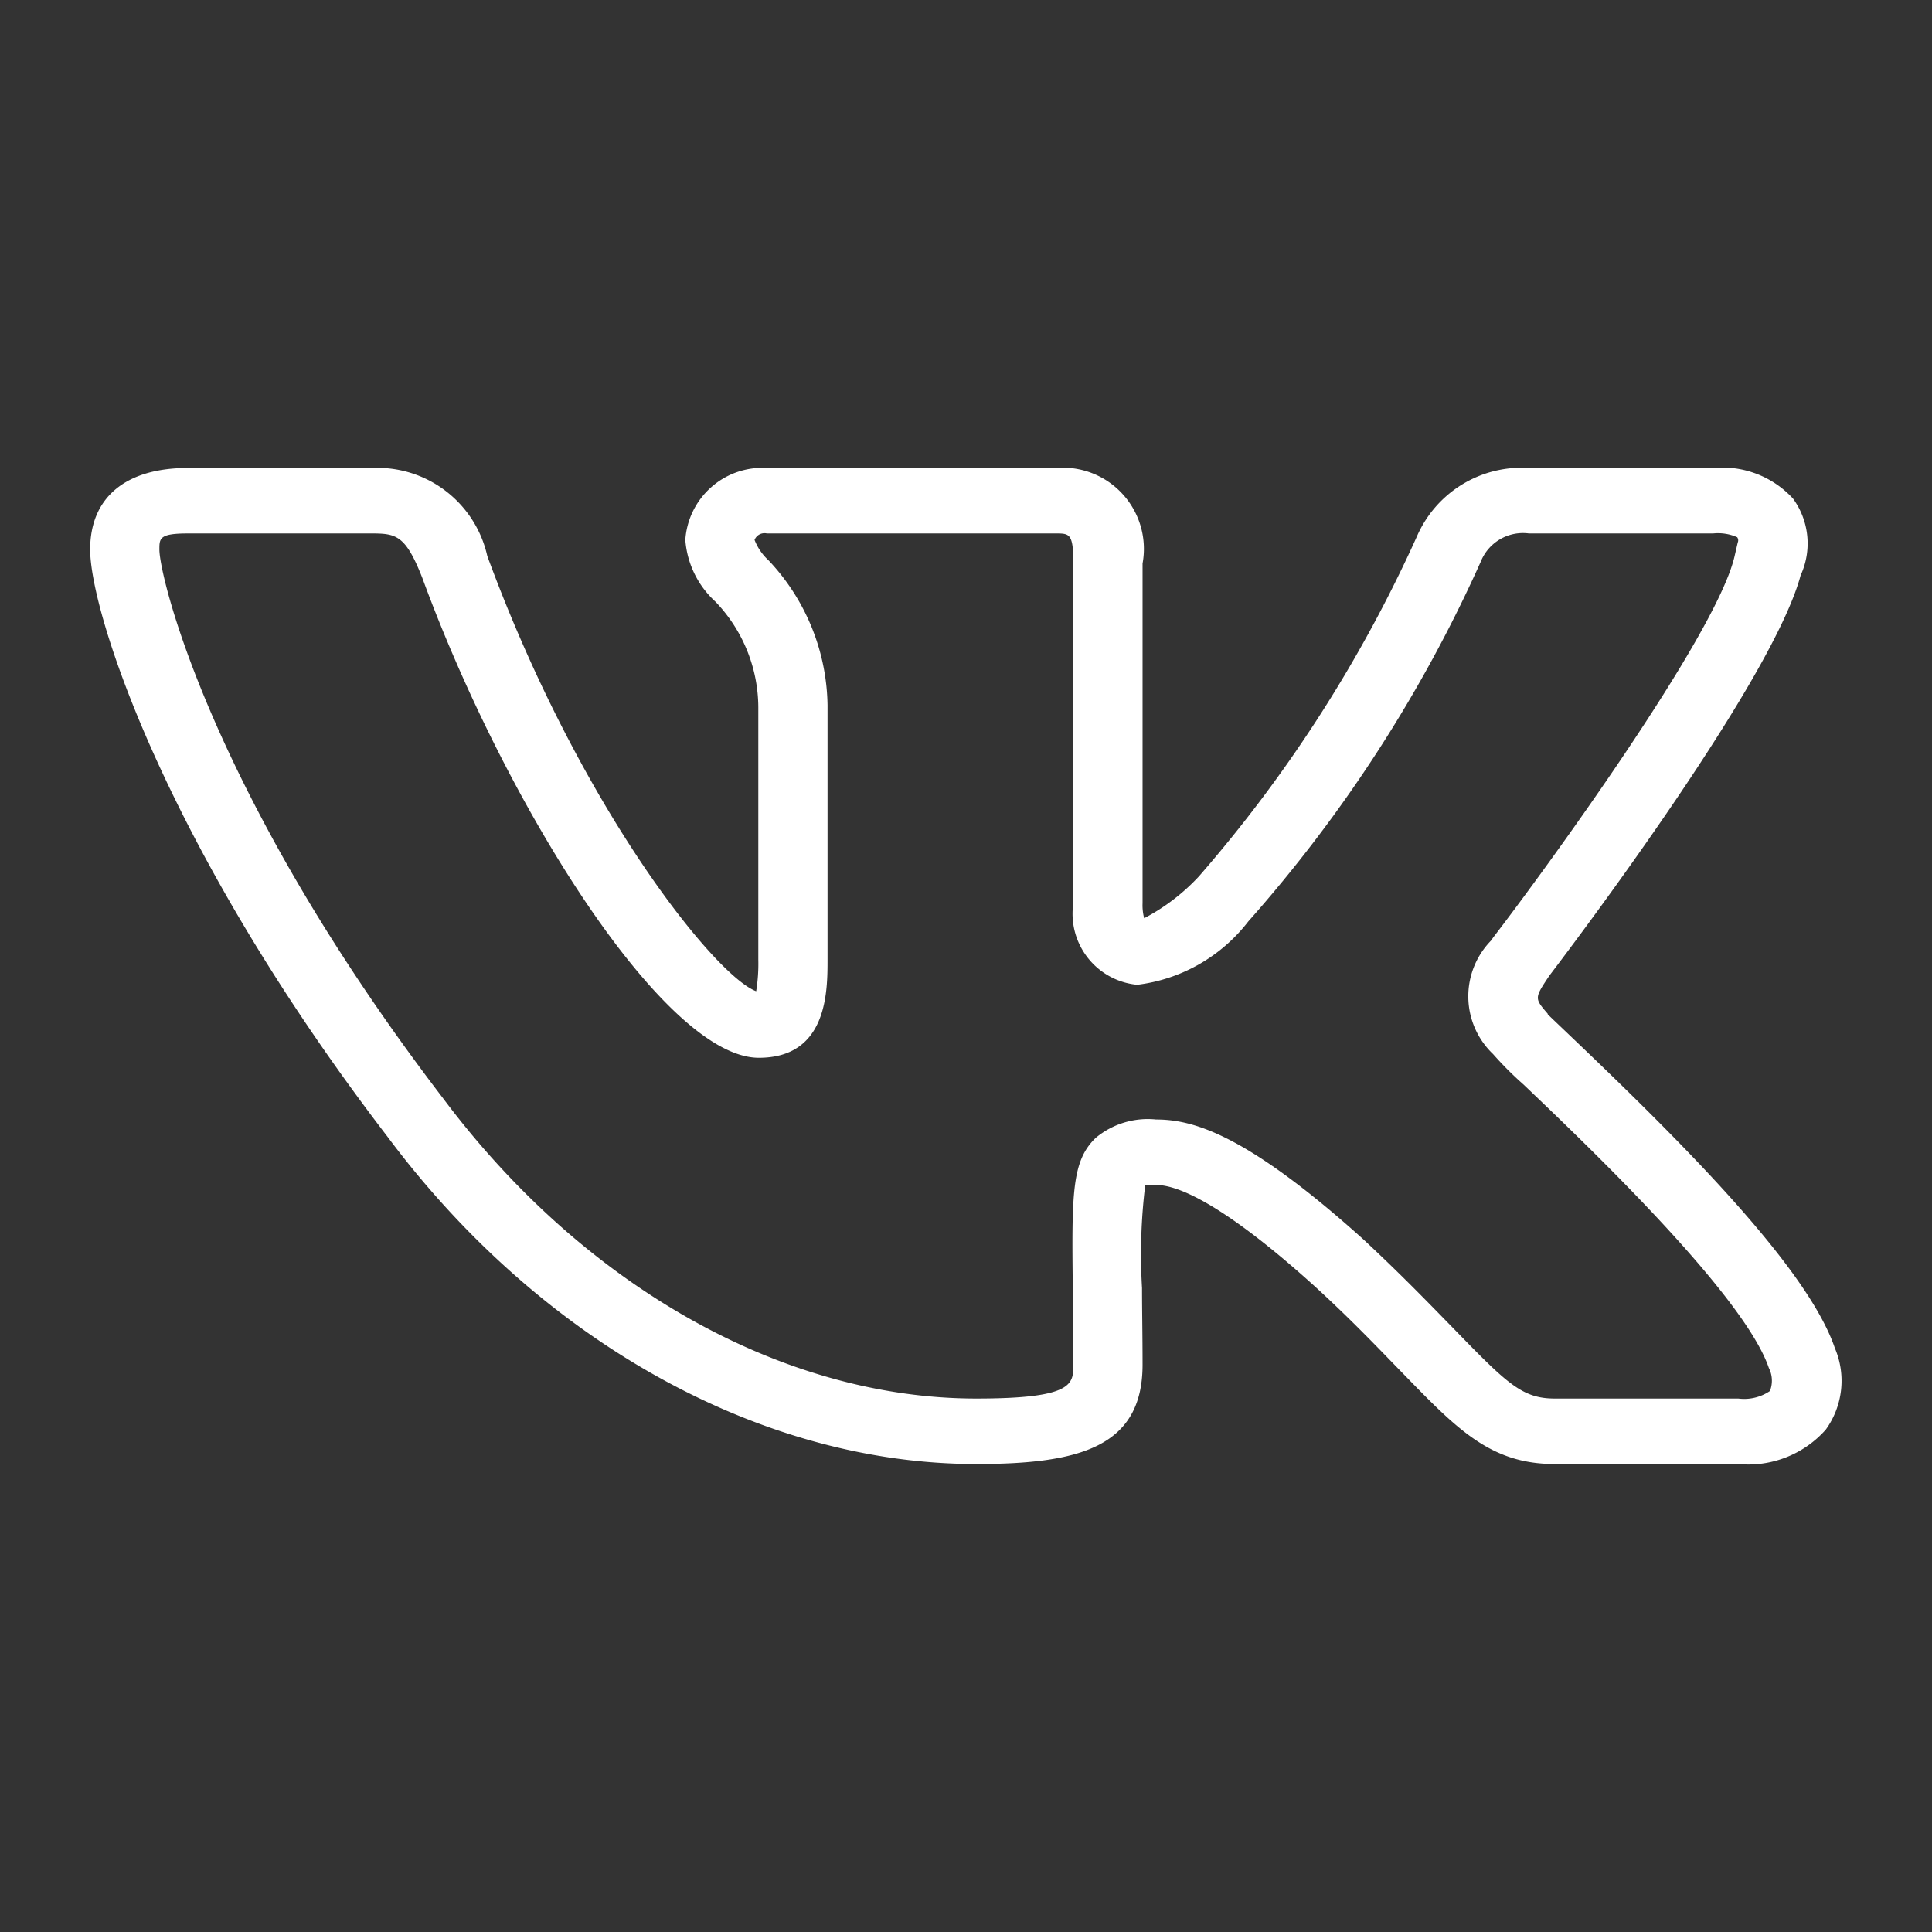 <?xml version="1.0" encoding="UTF-8"?> <svg xmlns="http://www.w3.org/2000/svg" width="36" height="36" viewBox="0 0 36 36"><rect x="0" y="0" width="36" height="36" fill="#333333" stroke="none"/> <defs> <style> .cls-1 { fill: #fff; fill-rule: evenodd; } </style> </defs> <path id="vk" class="cls-1" d="M1185.7,7911.06h-3.42c-1.2,0-1.82-.65-2.85-1.71-0.42-.43-0.93-0.97-1.62-1.6-1.37-1.24-2.4-1.89-2.96-1.89h-0.2a10.622,10.622,0,0,0-.06,1.92c0,0.41.01,0.88,0.01,1.43,0,1.54-1.19,1.85-3.1,1.85-4.01,0-8.12-2.28-10.97-6.1-4.14-5.4-5.54-9.78-5.54-10.94,0-.97.66-1.52,1.82-1.52h3.43a2.1,2.1,0,0,1,2.15,1.64c1.72,4.68,4.24,7.82,5.01,8.11a3.182,3.182,0,0,0,.04-0.59v-4.7a2.859,2.859,0,0,0-.8-1.97,1.733,1.733,0,0,1-.56-1.15,1.439,1.439,0,0,1,1.52-1.34h5.38a1.513,1.513,0,0,1,1.62,1.78v6.33a0.941,0.941,0,0,0,.03.28,3.8,3.8,0,0,0,1.02-.78,25.784,25.784,0,0,0,4.06-6.33,2.128,2.128,0,0,1,2.09-1.28h3.43a1.791,1.791,0,0,1,1.49.57,1.419,1.419,0,0,1,.16,1.39l-0.01.01c-0.49,1.93-4.15,6.78-4.69,7.49h0c-0.28.42-.28,0.42-0.03,0.71v0.01c0.06,0.06.23,0.22,0.47,0.45,2.13,2.03,4.38,4.3,4.88,5.77a1.553,1.553,0,0,1-.17,1.52A1.932,1.932,0,0,1,1185.7,7911.06Zm-10.85-6.42c0.68,0,1.67.26,3.86,2.23,0.71,0.66,1.24,1.21,1.67,1.65,1.01,1.04,1.29,1.32,1.9,1.32h3.42a0.855,0.855,0,0,0,.59-0.14,0.525,0.525,0,0,0-.02-0.43c-0.47-1.38-3.45-4.21-4.57-5.28a6.472,6.472,0,0,1-.57-0.57,1.485,1.485,0,0,1-.04-2.11l0.05-.07c0.84-1.09,4.14-5.59,4.49-7.09l0.06-.26a0.1,0.1,0,0,0-.01-0.1h0a0.888,0.888,0,0,0-.45-0.07h-3.43a0.847,0.847,0,0,0-.9.53,26.355,26.355,0,0,1-4.33,6.7,3.087,3.087,0,0,1-2.07,1.18,1.33,1.33,0,0,1-1.19-1.52v-6.33c0-.56-0.07-0.56-0.33-0.56h-5.38a0.2,0.2,0,0,0-.23.12,1.009,1.009,0,0,0,.26.38,4.013,4.013,0,0,1,1.1,2.7v4.74c0,0.59,0,1.83-1.28,1.83-1.76,0-4.72-4.71-6.27-8.94-0.31-.79-0.48-0.83-0.94-0.83h-3.43c-0.53,0-.53.09-0.53,0.3,0,0.51.98,4.6,5.29,10.23,2.62,3.5,6.33,5.59,9.93,5.59,1.81,0,1.81-.27,1.81-0.63,0-.55-0.01-1.02-0.01-1.42-0.02-1.78-.02-2.38.43-2.81A1.517,1.517,0,0,1,1174.85,7904.64Z" transform="translate(-1153.31 -7883.78)"></path> </svg> 